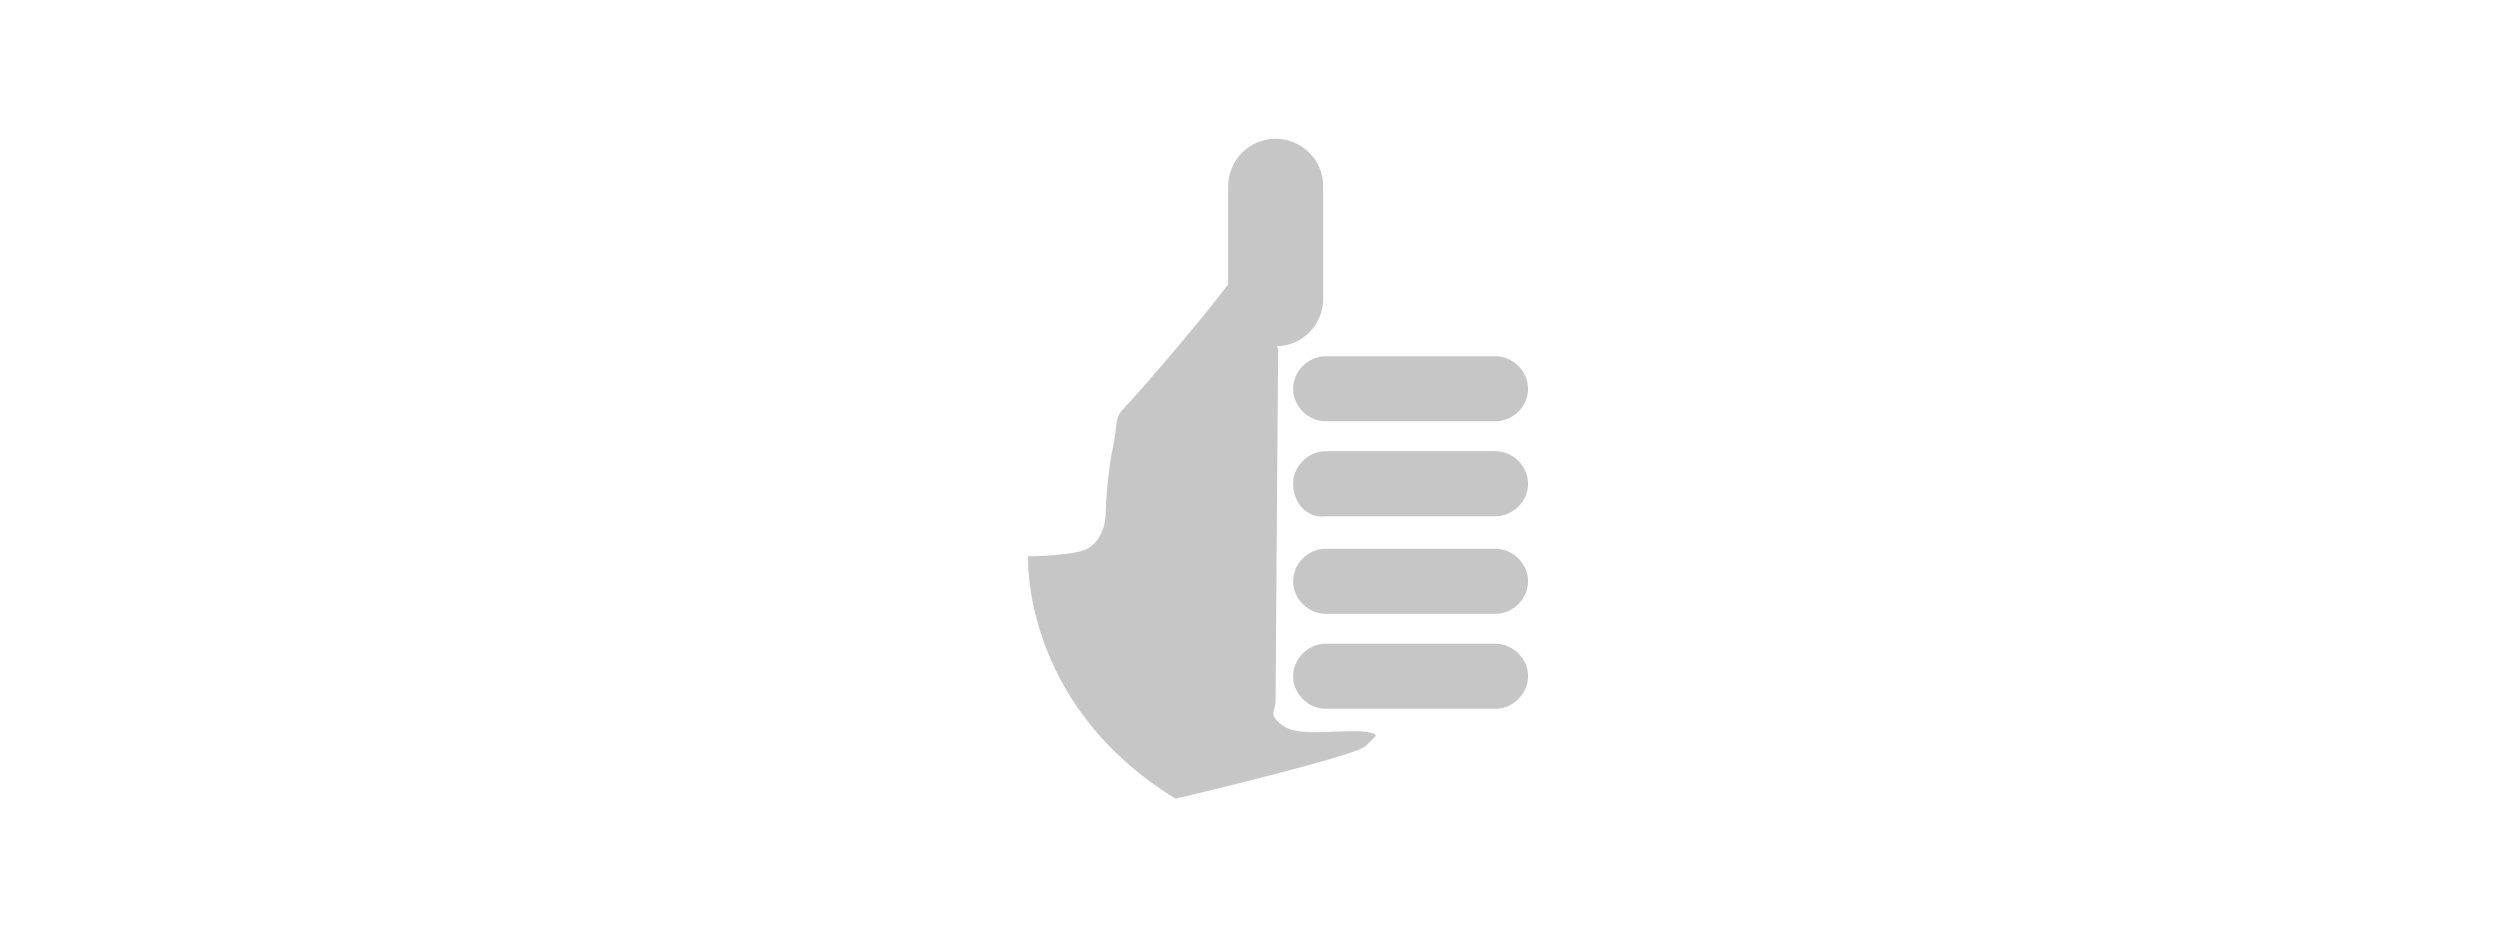 <?xml version="1.0" encoding="utf-8"?>
<!-- Generator: Adobe Illustrator 15.1.0, SVG Export Plug-In . SVG Version: 6.00 Build 0)  -->
<!DOCTYPE svg PUBLIC "-//W3C//DTD SVG 1.1//EN" "http://www.w3.org/Graphics/SVG/1.1/DTD/svg11.dtd">
<svg version="1.1" id="Ebene_1" xmlns="http://www.w3.org/2000/svg" xmlns:xlink="http://www.w3.org/1999/xlink" x="0px" y="0px"
	 width="80px" height="30px" viewBox="0 7.5 80 30" enable-background="new 0 7.5 80 30" xml:space="preserve">
<path fill="#C6C6C6" d="M40.9,18.661c0,0-0.082,10.958-0.082,11.278c0,0.318-0.238,0.398,0.16,0.721
	c0.399,0.398,1.438,0.238,2.319,0.238c0.802,0,0.722,0.16,0.722,0.16l-0.32,0.319c-0.319,0.319-6.079,1.681-6.079,1.681
	C32.661,30.02,32.9,25.3,32.9,25.3s1.041,0,1.681-0.159c0.64-0.16,0.8-0.881,0.8-1.201c0-0.317,0.079-1.438,0.239-2.158
	c0.16-0.719,0-0.879,0.399-1.279s2.881-3.28,3.521-4.239 M41.38,19.94c0-0.56,0.479-1.04,1.039-1.04h5.438
	c0.562,0,1.041,0.48,1.041,1.04s-0.479,1.04-1.041,1.04h-5.438C41.859,20.98,41.38,20.5,41.38,19.94 M41.38,22.979
	c0-0.559,0.479-1.04,1.039-1.04h5.438c0.562,0,1.041,0.48,1.041,1.04c0,0.561-0.479,1.041-1.041,1.041h-5.438
	C41.859,24.1,41.38,23.62,41.38,22.979 M41.38,26.1c0-0.561,0.479-1.039,1.039-1.039h5.438c0.562,0,1.041,0.479,1.041,1.039
	c0,0.561-0.479,1.041-1.041,1.041h-5.438C41.859,27.141,41.38,26.659,41.38,26.1 M41.38,29.139c0-0.56,0.479-1.039,1.039-1.039
	h5.438c0.562,0,1.041,0.479,1.041,1.039c0,0.562-0.479,1.041-1.041,1.041h-5.438C41.859,30.18,41.38,29.699,41.38,29.139
	 M39.301,13.461c0-0.8,0.641-1.52,1.52-1.52c0.801,0,1.521,0.64,1.521,1.52v3.6c0,0.8-0.64,1.52-1.521,1.52
	c-0.8,0-1.52-0.64-1.52-1.52V13.461z"/>
</svg>
